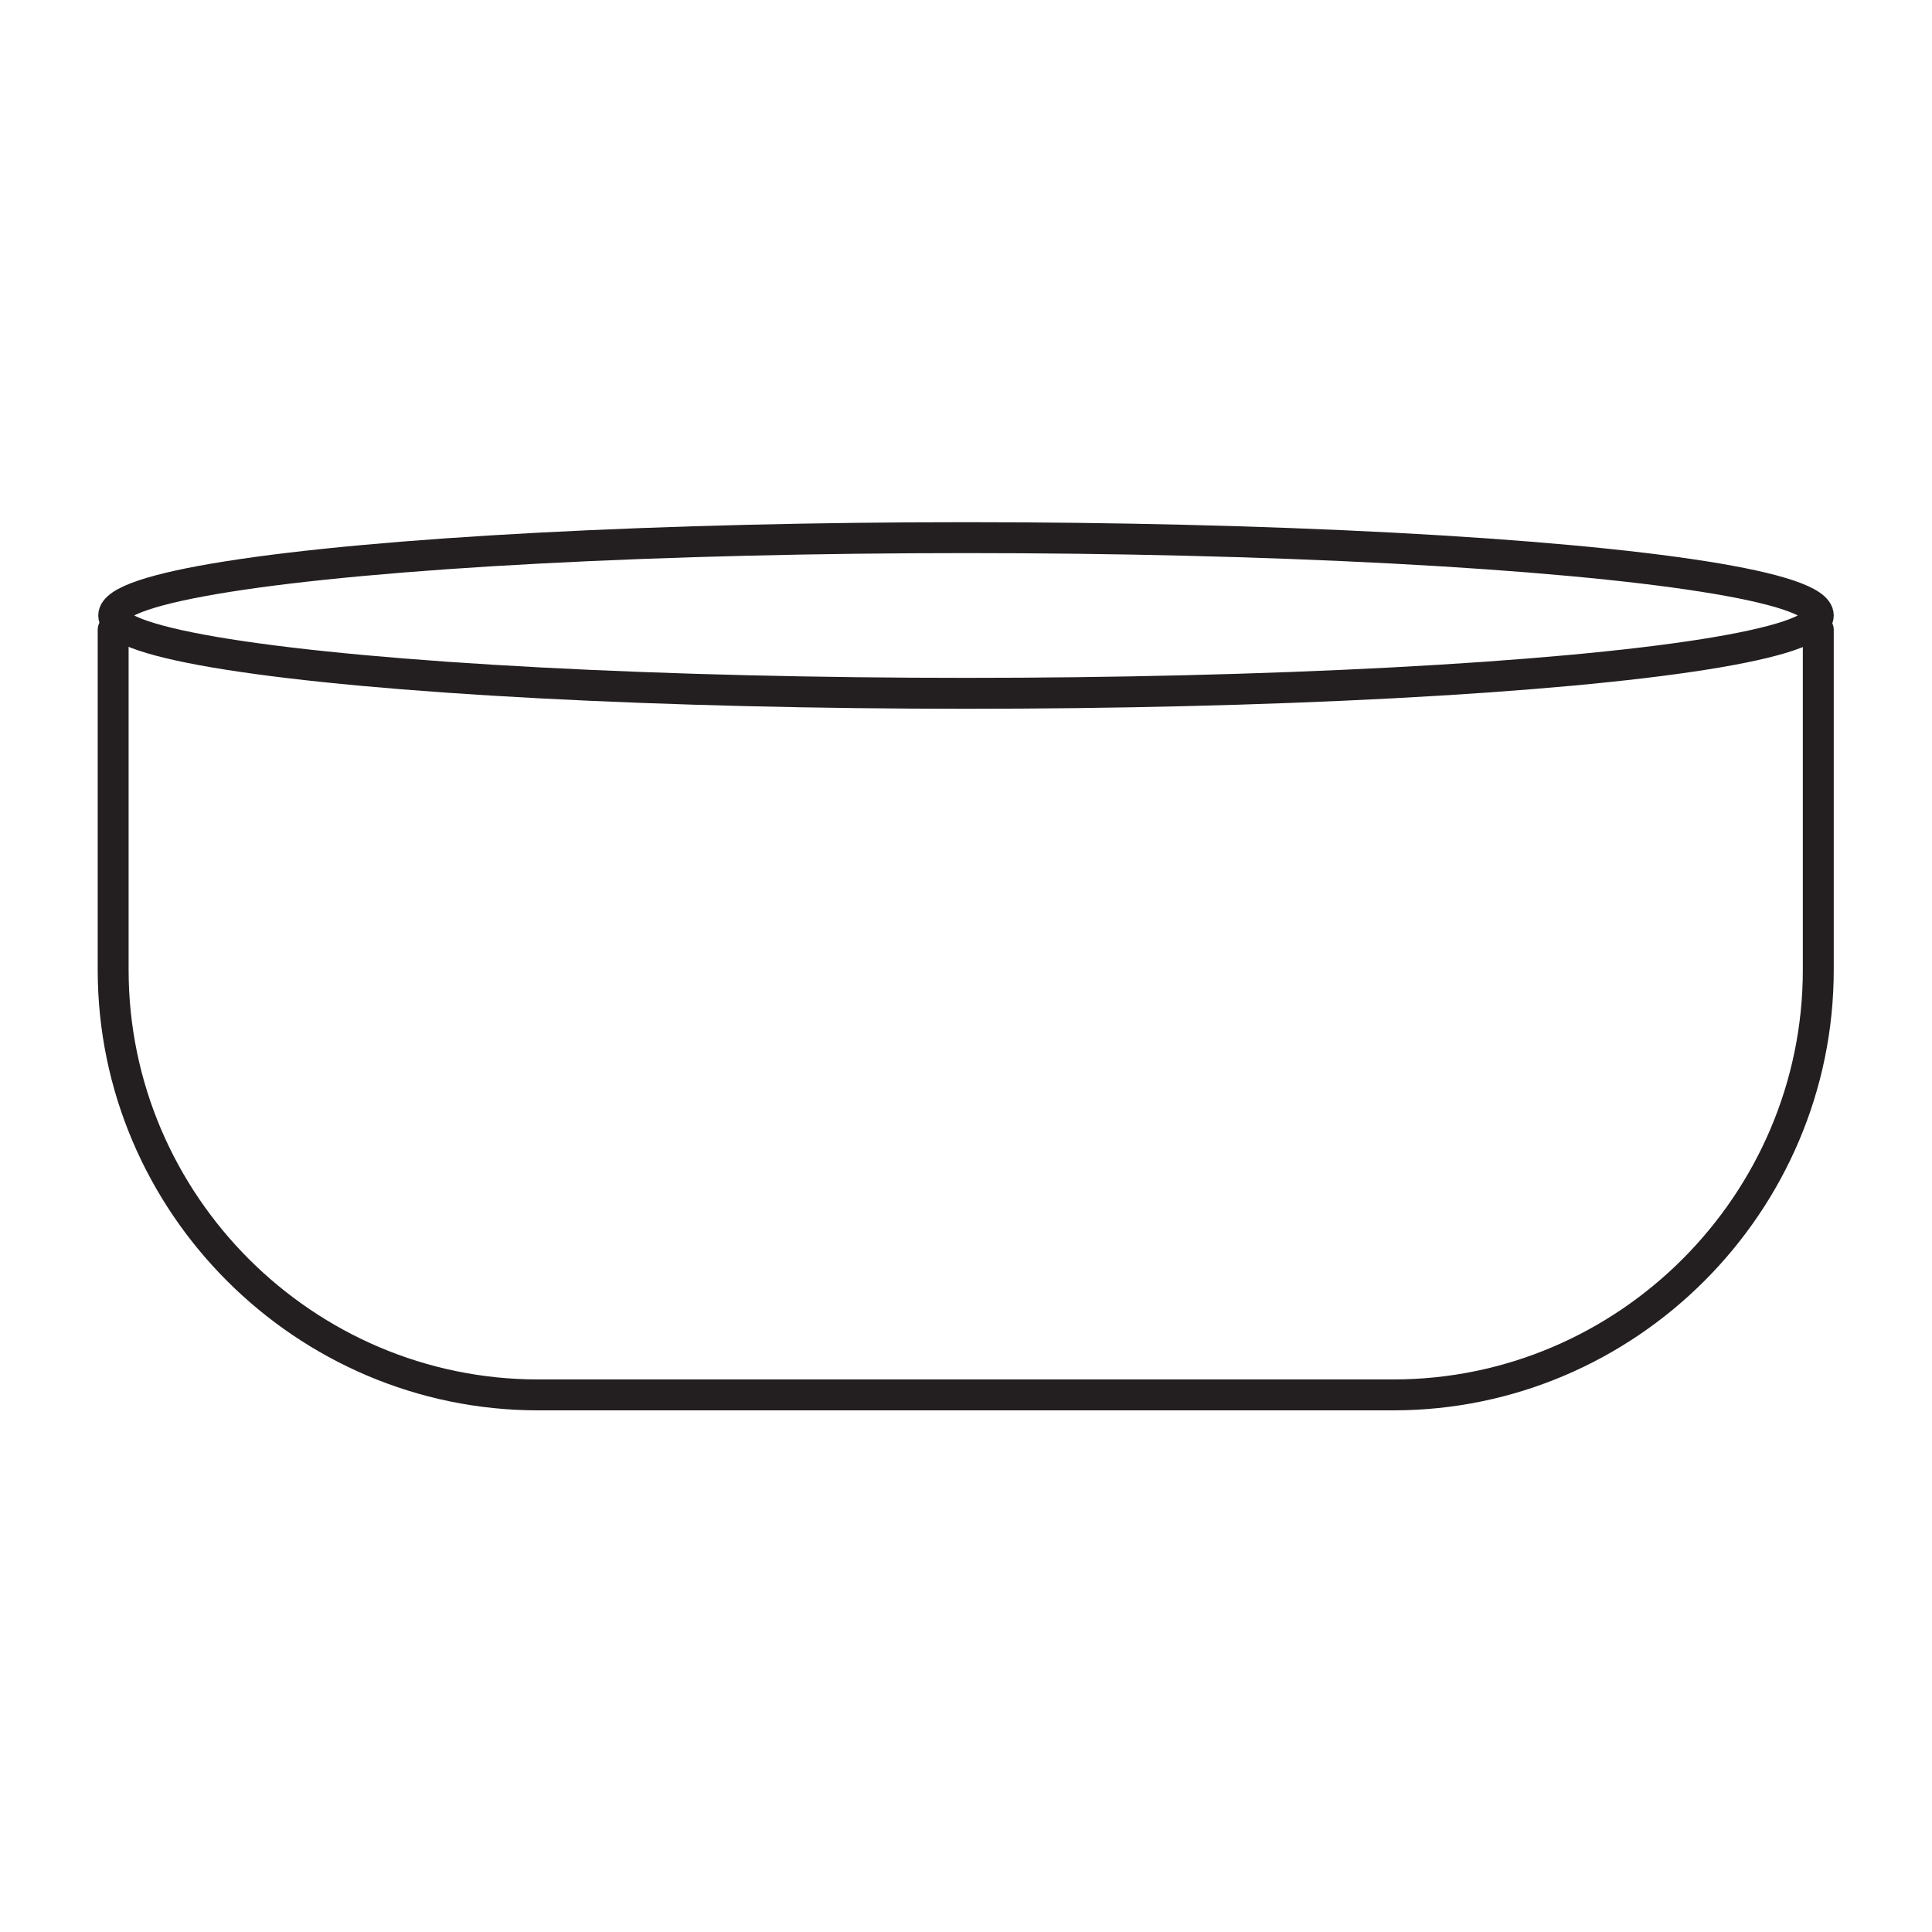 <?xml version="1.0" encoding="UTF-8"?>
<svg id="Layer_1" data-name="Layer 1" xmlns="http://www.w3.org/2000/svg" viewBox="0 0 35 35">
  <defs>
    <style>
      .cls-1 {
        fill: none;
        stroke: #231f20;
        stroke-linecap: round;
        stroke-linejoin: round;
        stroke-width: .56px;
      }
    </style>
  </defs>
  <path class="cls-1" d="M32.94,11.41v6.16c0,4.23-3.46,7.7-7.7,7.7h-15.49c-4.23,0-7.7-3.46-7.7-7.7v-6.16"/>
  <ellipse class="cls-1" cx="17.5" cy="11.15" rx="15.44" ry="1.41"/>
</svg>